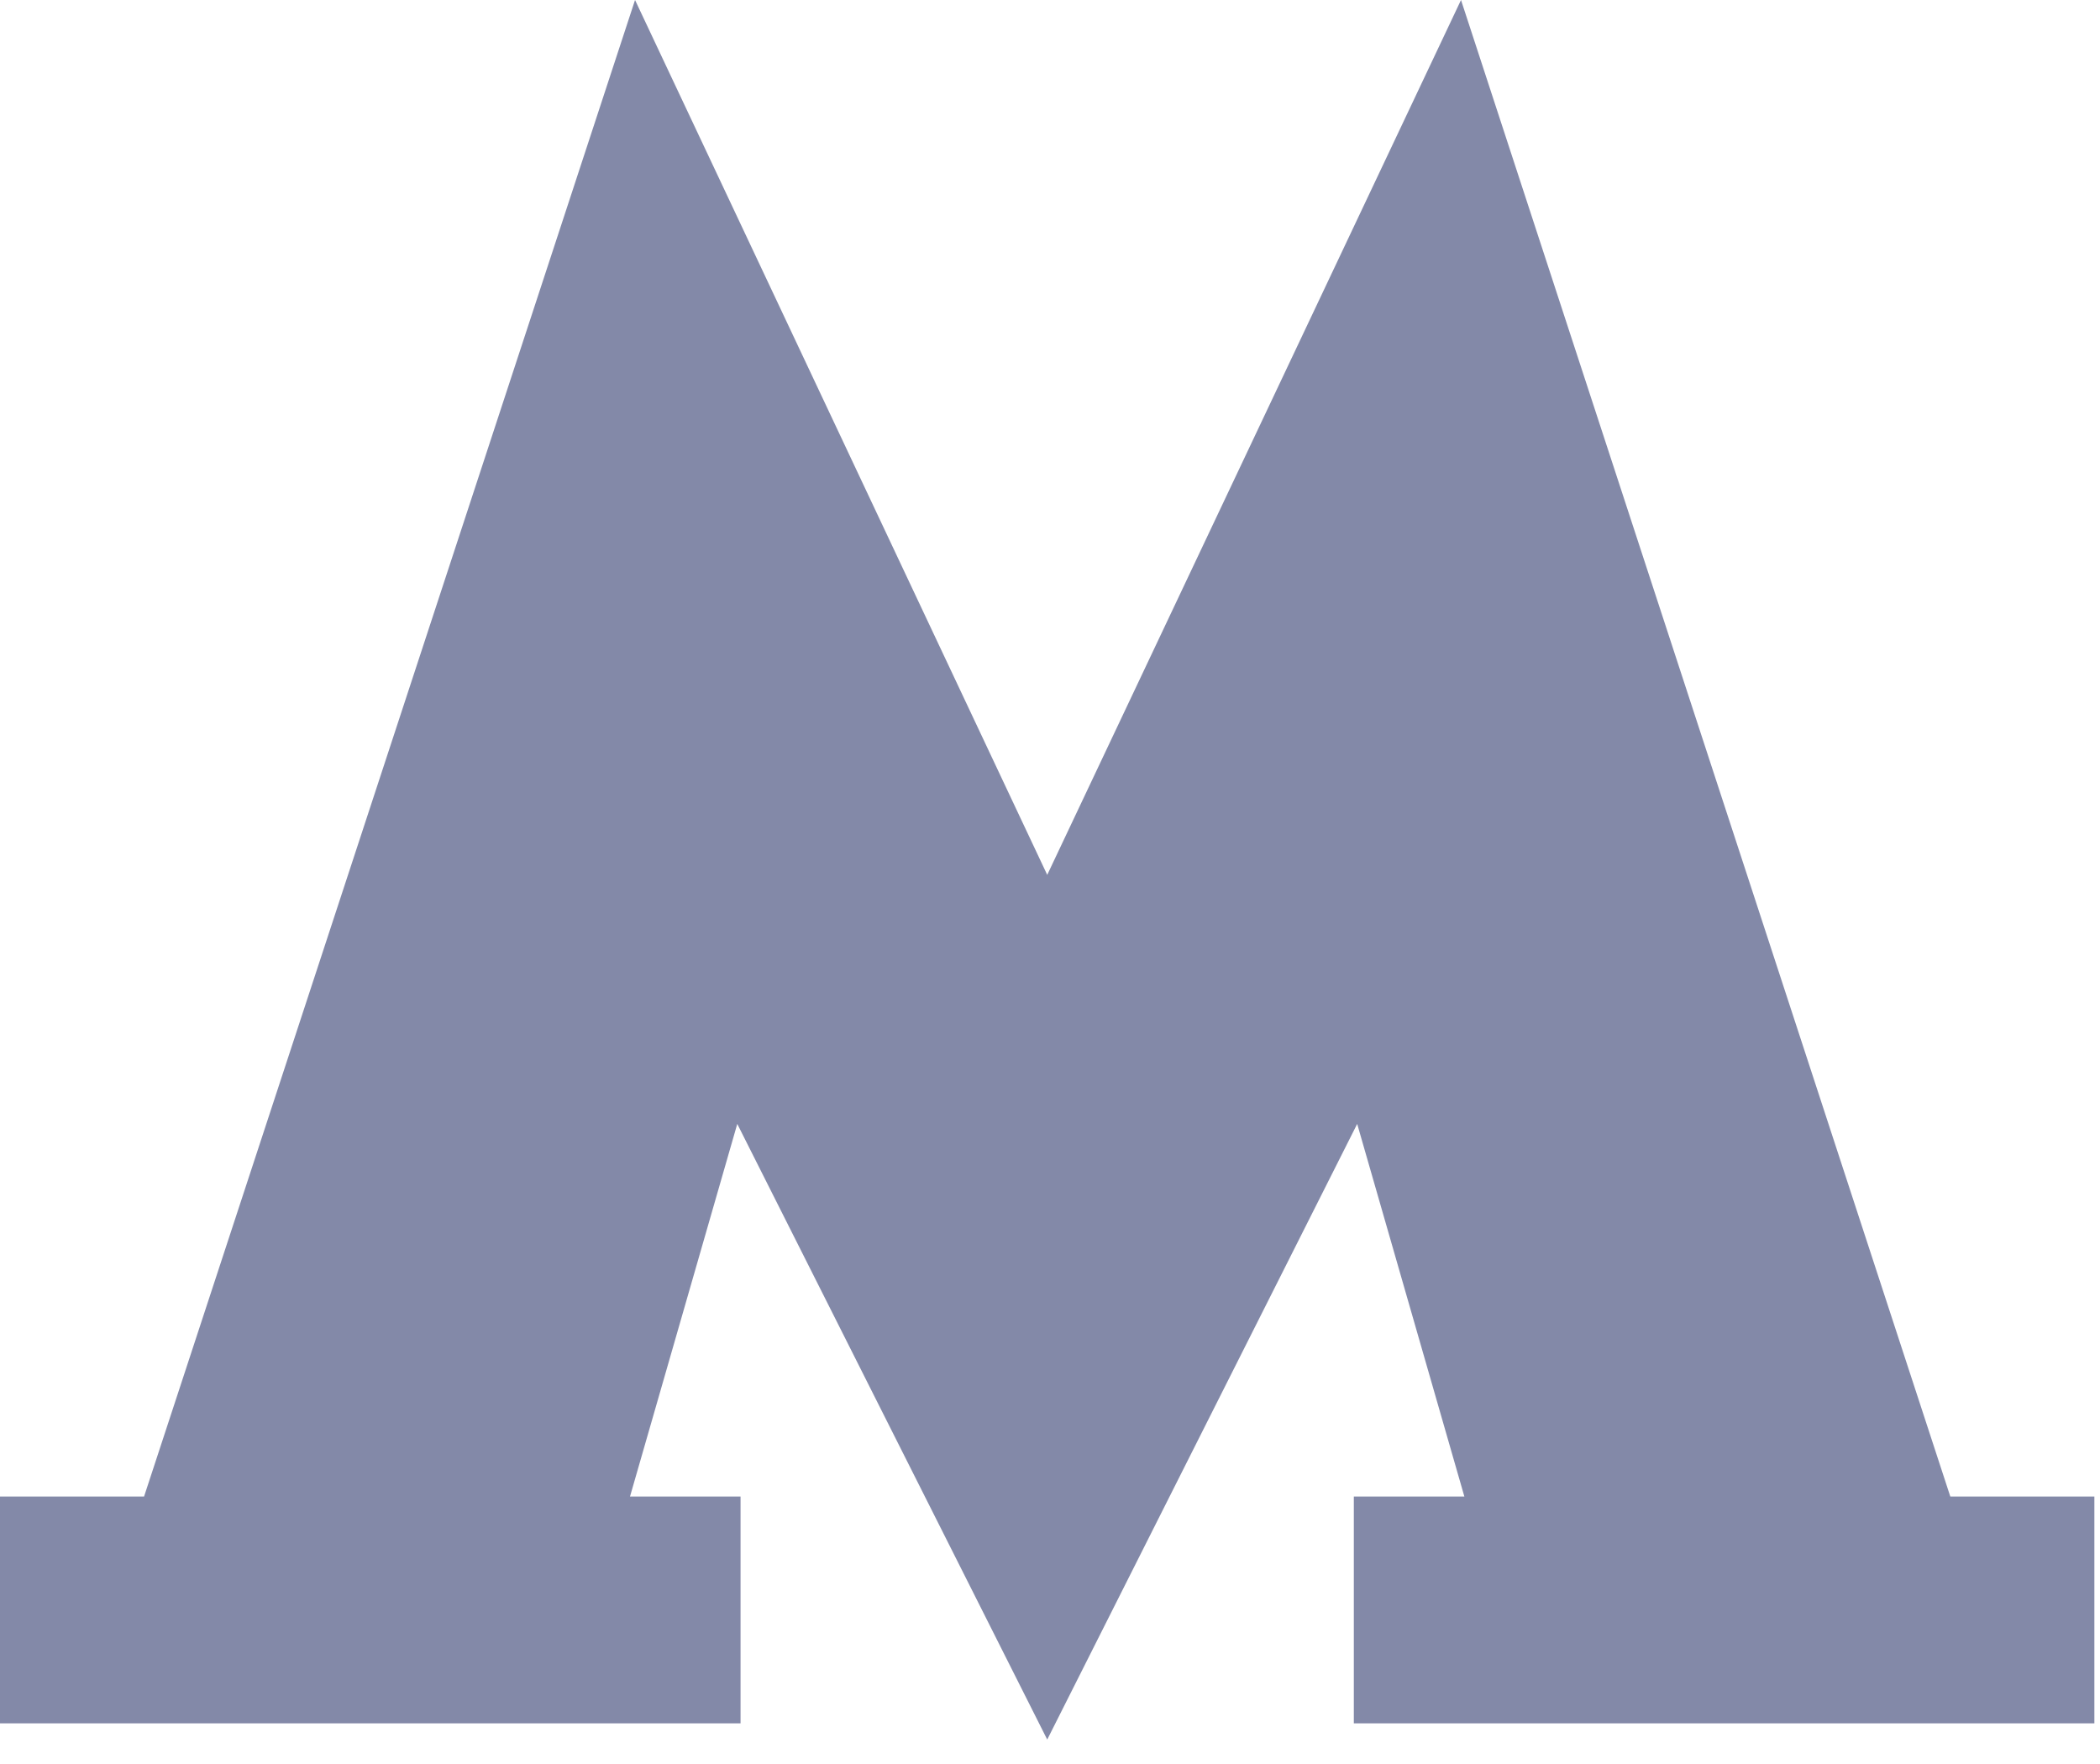 ﻿<svg width="25" height="21" viewBox="0 0 25 21" fill="none" xmlns="http://www.w3.org/2000/svg">
<path d="M23.218 17.816L17.393 0L12.467 10.415L7.56 0L1.715 17.816H0V20.516H8.816V17.816H7.5L8.777 13.38L12.467 20.709L16.157 13.38L17.433 17.816H16.117V20.516H24.933V17.816H23.218Z" fill="#8389A8"/>
</svg>
